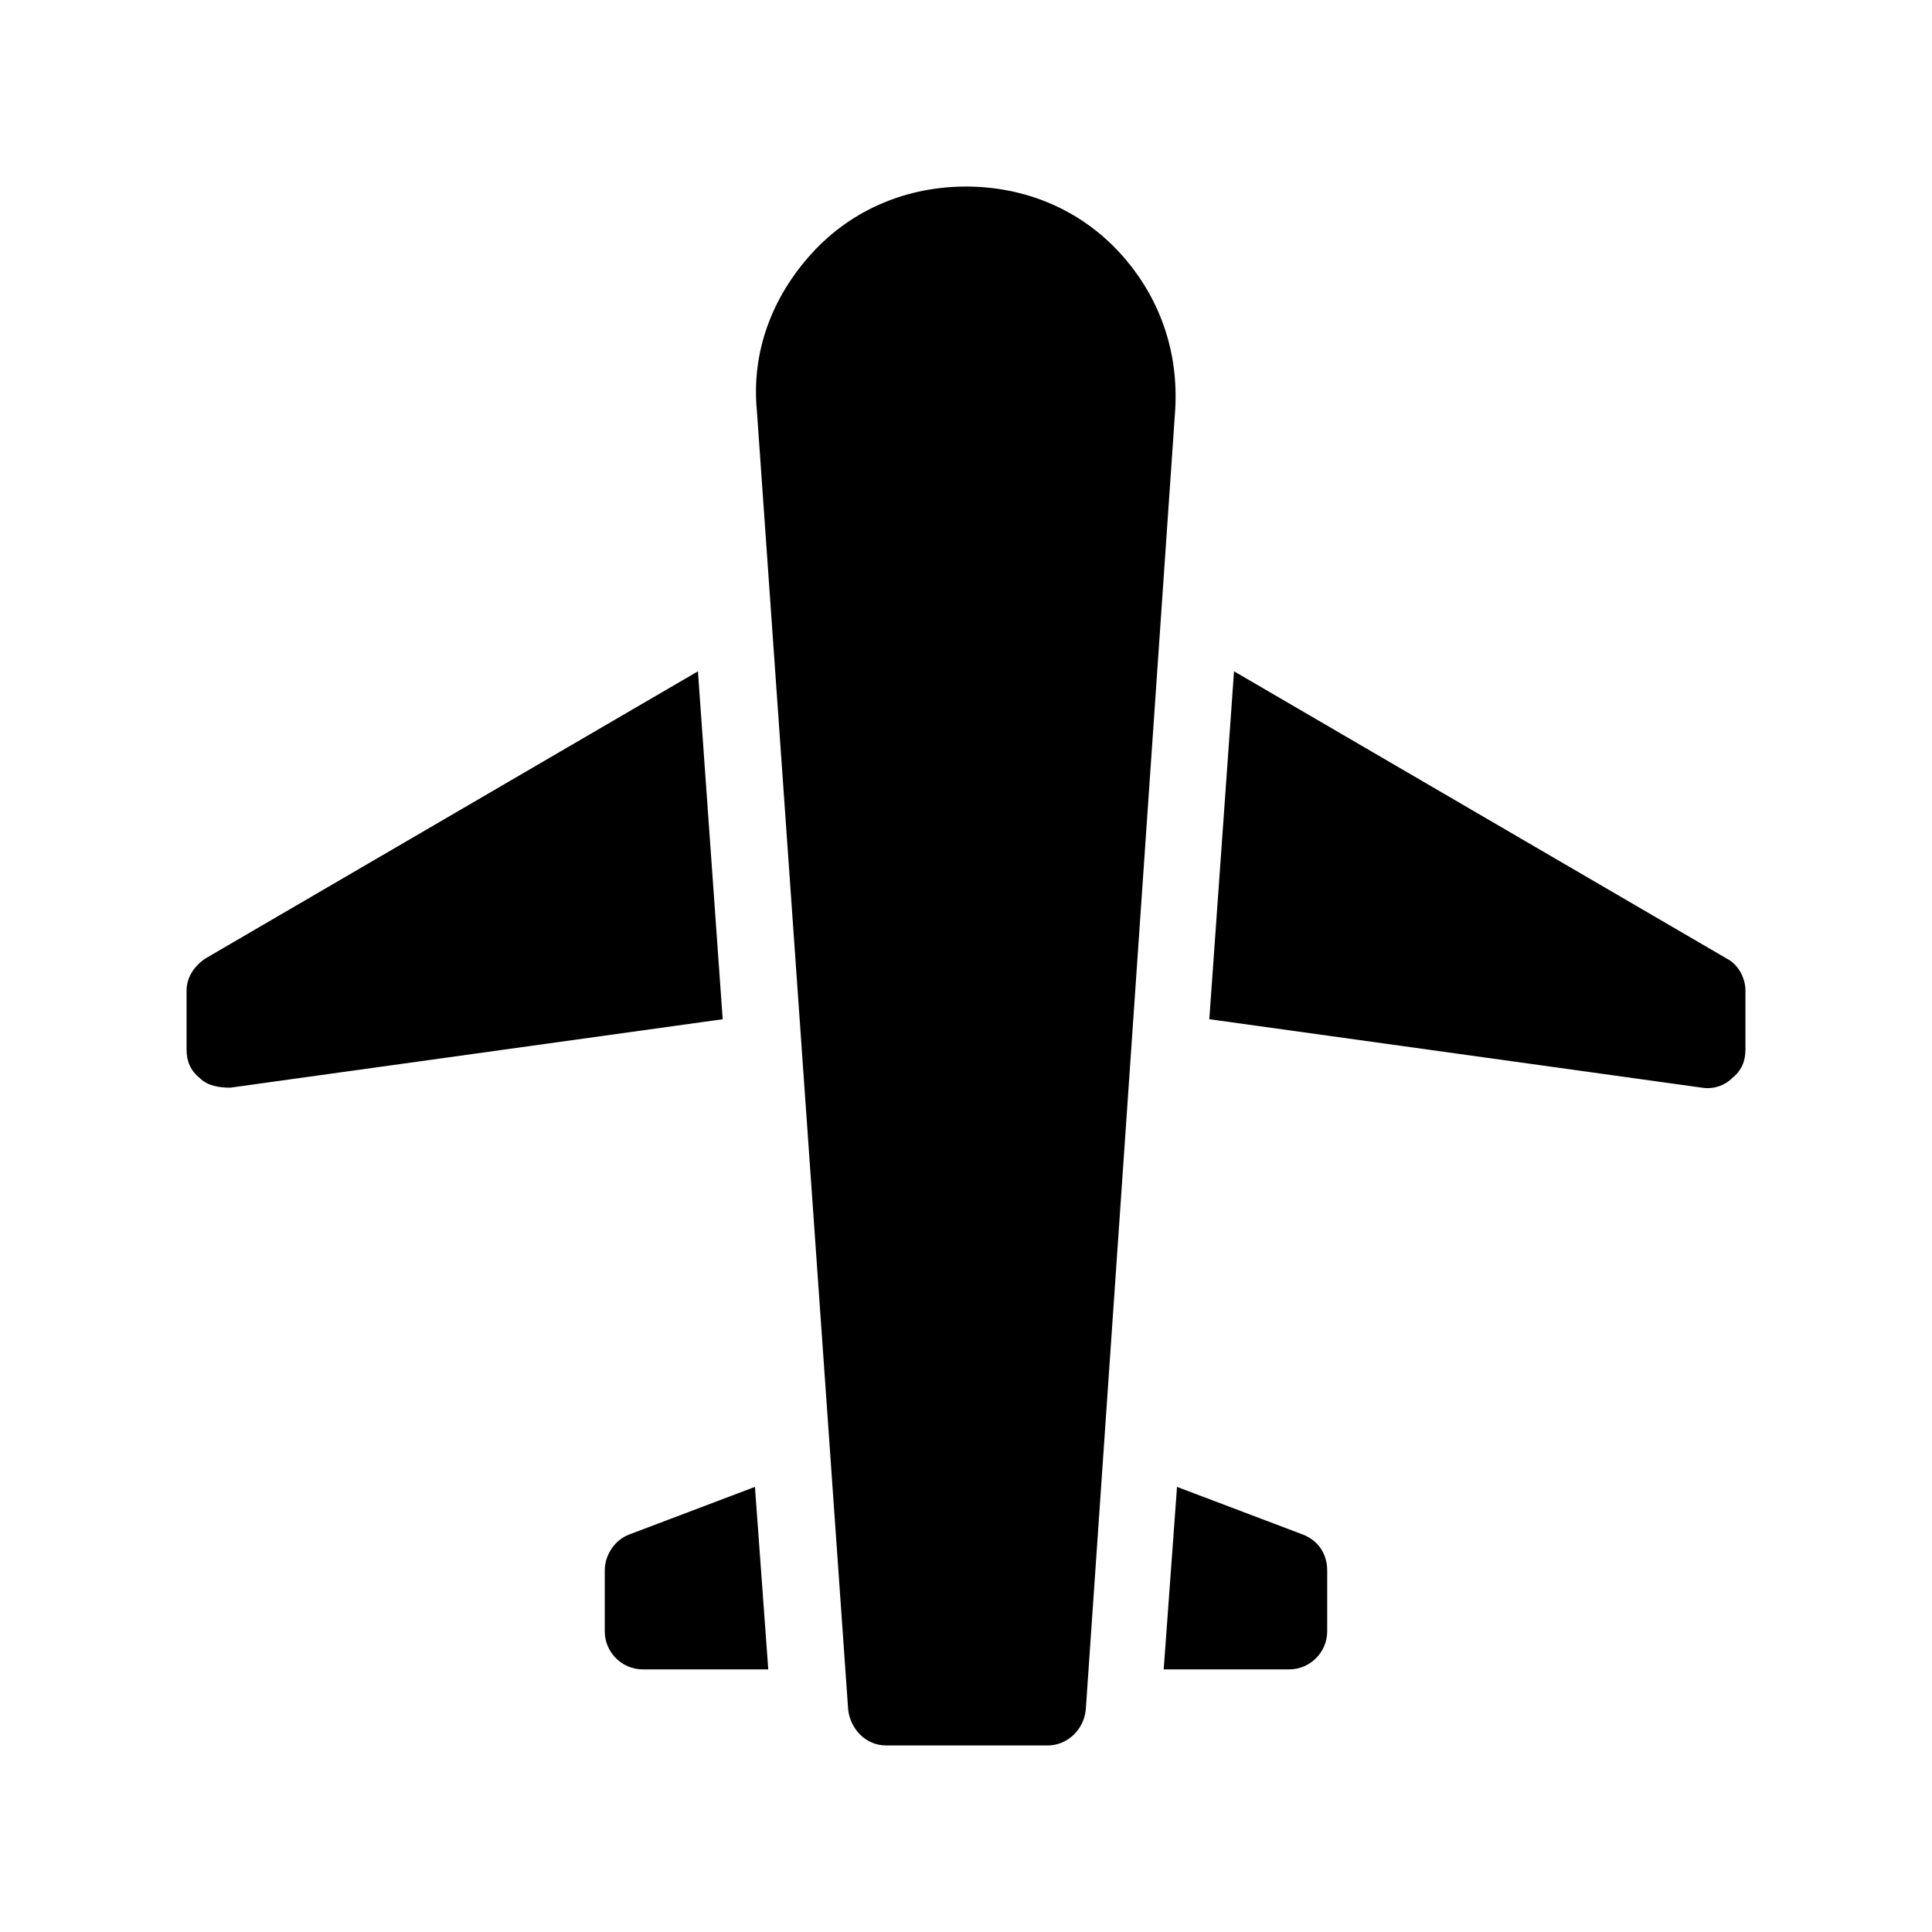 <?xml version="1.0" encoding="UTF-8"?>
<!-- Uploaded to: SVG Repo, www.svgrepo.com, Generator: SVG Repo Mixer Tools -->
<svg fill="#000000" width="800px" height="800px" version="1.1" viewBox="144 144 512 512" xmlns="http://www.w3.org/2000/svg">
 <path d="m344.07 538.04 3.527 48.367-33.25-0.004c-5.543 0-10.078-4.535-10.078-10.078v-16.121c0-4.031 2.519-8.062 6.551-9.574zm145.1 12.594-33.25-12.594-3.527 48.363h33.25c5.543 0 10.078-4.535 10.078-10.078v-16.121c0-4.531-2.519-8.059-6.551-9.57zm-160.21-228.73-130.48 76.078c-3.023 2.016-5.039 5.039-5.039 8.566v15.617c0 3.023 1.008 5.543 3.527 7.559 2.016 2.016 5.039 2.519 8.062 2.519l130.49-18.137zm272.56 76.078-130.49-76.078-6.551 92.195 130.49 18.137c3.023 0.504 6.047-0.504 8.062-2.519 2.519-2.016 3.527-4.535 3.527-7.559v-15.617c-0.004-3.523-2.016-7.047-5.039-8.559zm-160.71-186.91c-10.582-11.59-25.191-17.633-40.809-17.633s-30.23 6.047-40.809 17.633c-10.578 11.586-16.121 26.199-14.609 41.816l24.184 344.1c0.504 5.039 4.535 9.574 10.078 9.574h42.824c5.039 0 9.574-4.031 10.078-9.574l23.672-344.1c1.008-15.617-4.031-30.23-14.609-41.816z"/>
</svg>